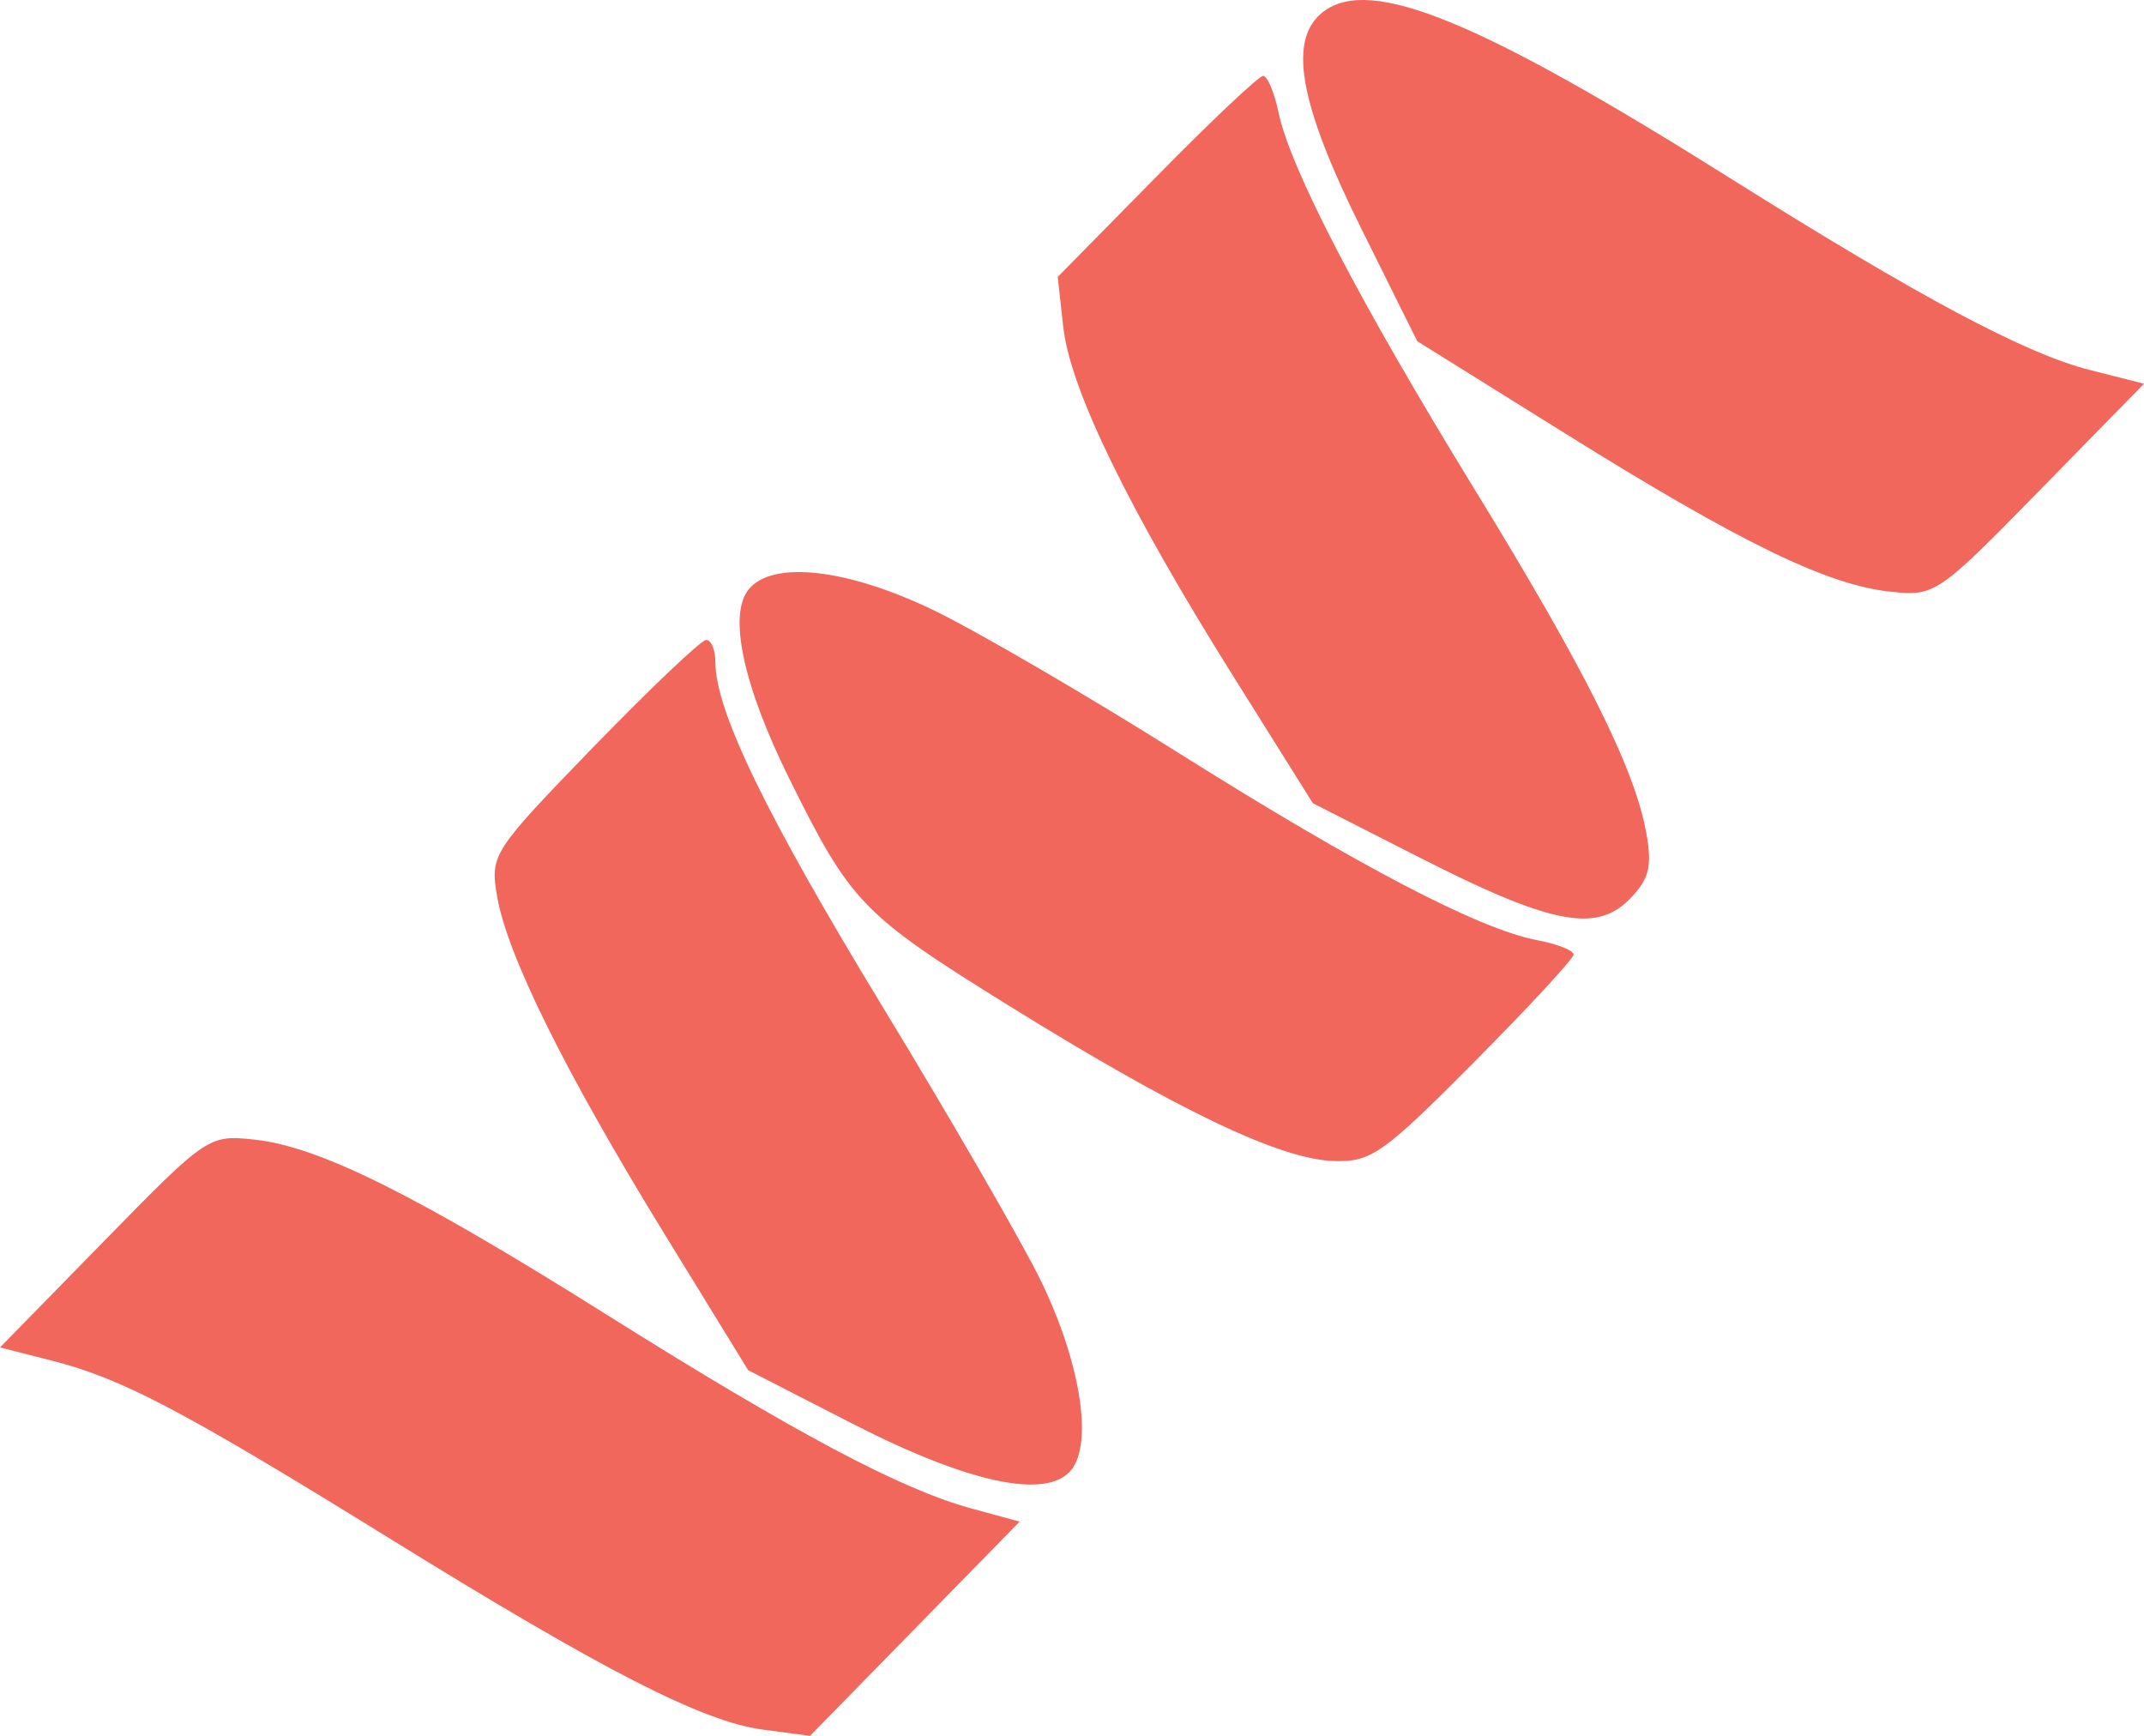 <svg xmlns="http://www.w3.org/2000/svg" fill="none" viewBox="0 0 21 17" height="17" width="21">
<path fill="#F1675B" d="M12.965 0.112C12.611 0.379 12.719 1.001 13.332 2.236L13.882 3.342L15.337 4.249C17.045 5.314 17.895 5.728 18.512 5.794C18.953 5.841 18.977 5.825 19.98 4.8L21 3.758L20.472 3.624C19.84 3.465 18.803 2.912 16.948 1.746C14.488 0.2 13.427 -0.235 12.965 0.112ZM11.329 1.728L10.36 2.712L10.415 3.207C10.483 3.814 11.058 4.995 12.083 6.628L12.859 7.866L13.89 8.391C15.184 9.05 15.63 9.14 15.959 8.808C16.152 8.612 16.184 8.491 16.126 8.163C16.014 7.531 15.532 6.565 14.432 4.774C13.312 2.948 12.638 1.651 12.523 1.102C12.482 0.905 12.414 0.743 12.372 0.743C12.331 0.743 11.861 1.186 11.329 1.728ZM7.334 5.771C7.13 6.019 7.279 6.714 7.732 7.628C8.334 8.843 8.445 8.957 9.875 9.845C11.527 10.87 12.529 11.35 13.056 11.37C13.428 11.384 13.543 11.304 14.437 10.403C14.974 9.863 15.413 9.388 15.413 9.348C15.413 9.308 15.251 9.244 15.053 9.207C14.487 9.099 13.309 8.484 11.549 7.377C10.654 6.814 9.575 6.185 9.15 5.979C8.304 5.569 7.568 5.485 7.334 5.771ZM5.813 7.315C4.819 8.341 4.8 8.371 4.869 8.779C4.968 9.355 5.535 10.5 6.506 12.081L7.328 13.419L8.348 13.942C9.487 14.526 10.253 14.689 10.491 14.398C10.71 14.132 10.58 13.33 10.19 12.533C10.005 12.155 9.312 10.956 8.65 9.868C7.503 7.983 7.007 6.961 7.007 6.484C7.007 6.365 6.966 6.267 6.917 6.267C6.869 6.267 6.372 6.739 5.813 7.315ZM1.02 12.154L0 13.196L0.514 13.327C1.196 13.501 1.794 13.816 3.807 15.061C5.912 16.364 6.882 16.861 7.472 16.939L7.934 17L8.961 15.951L9.987 14.902L9.51 14.772C8.824 14.585 7.784 14.032 5.948 12.879C4.067 11.697 3.126 11.229 2.494 11.161C2.045 11.112 2.027 11.124 1.02 12.154Z" clip-rule="evenodd" fill-rule="evenodd"></path>
</svg>
